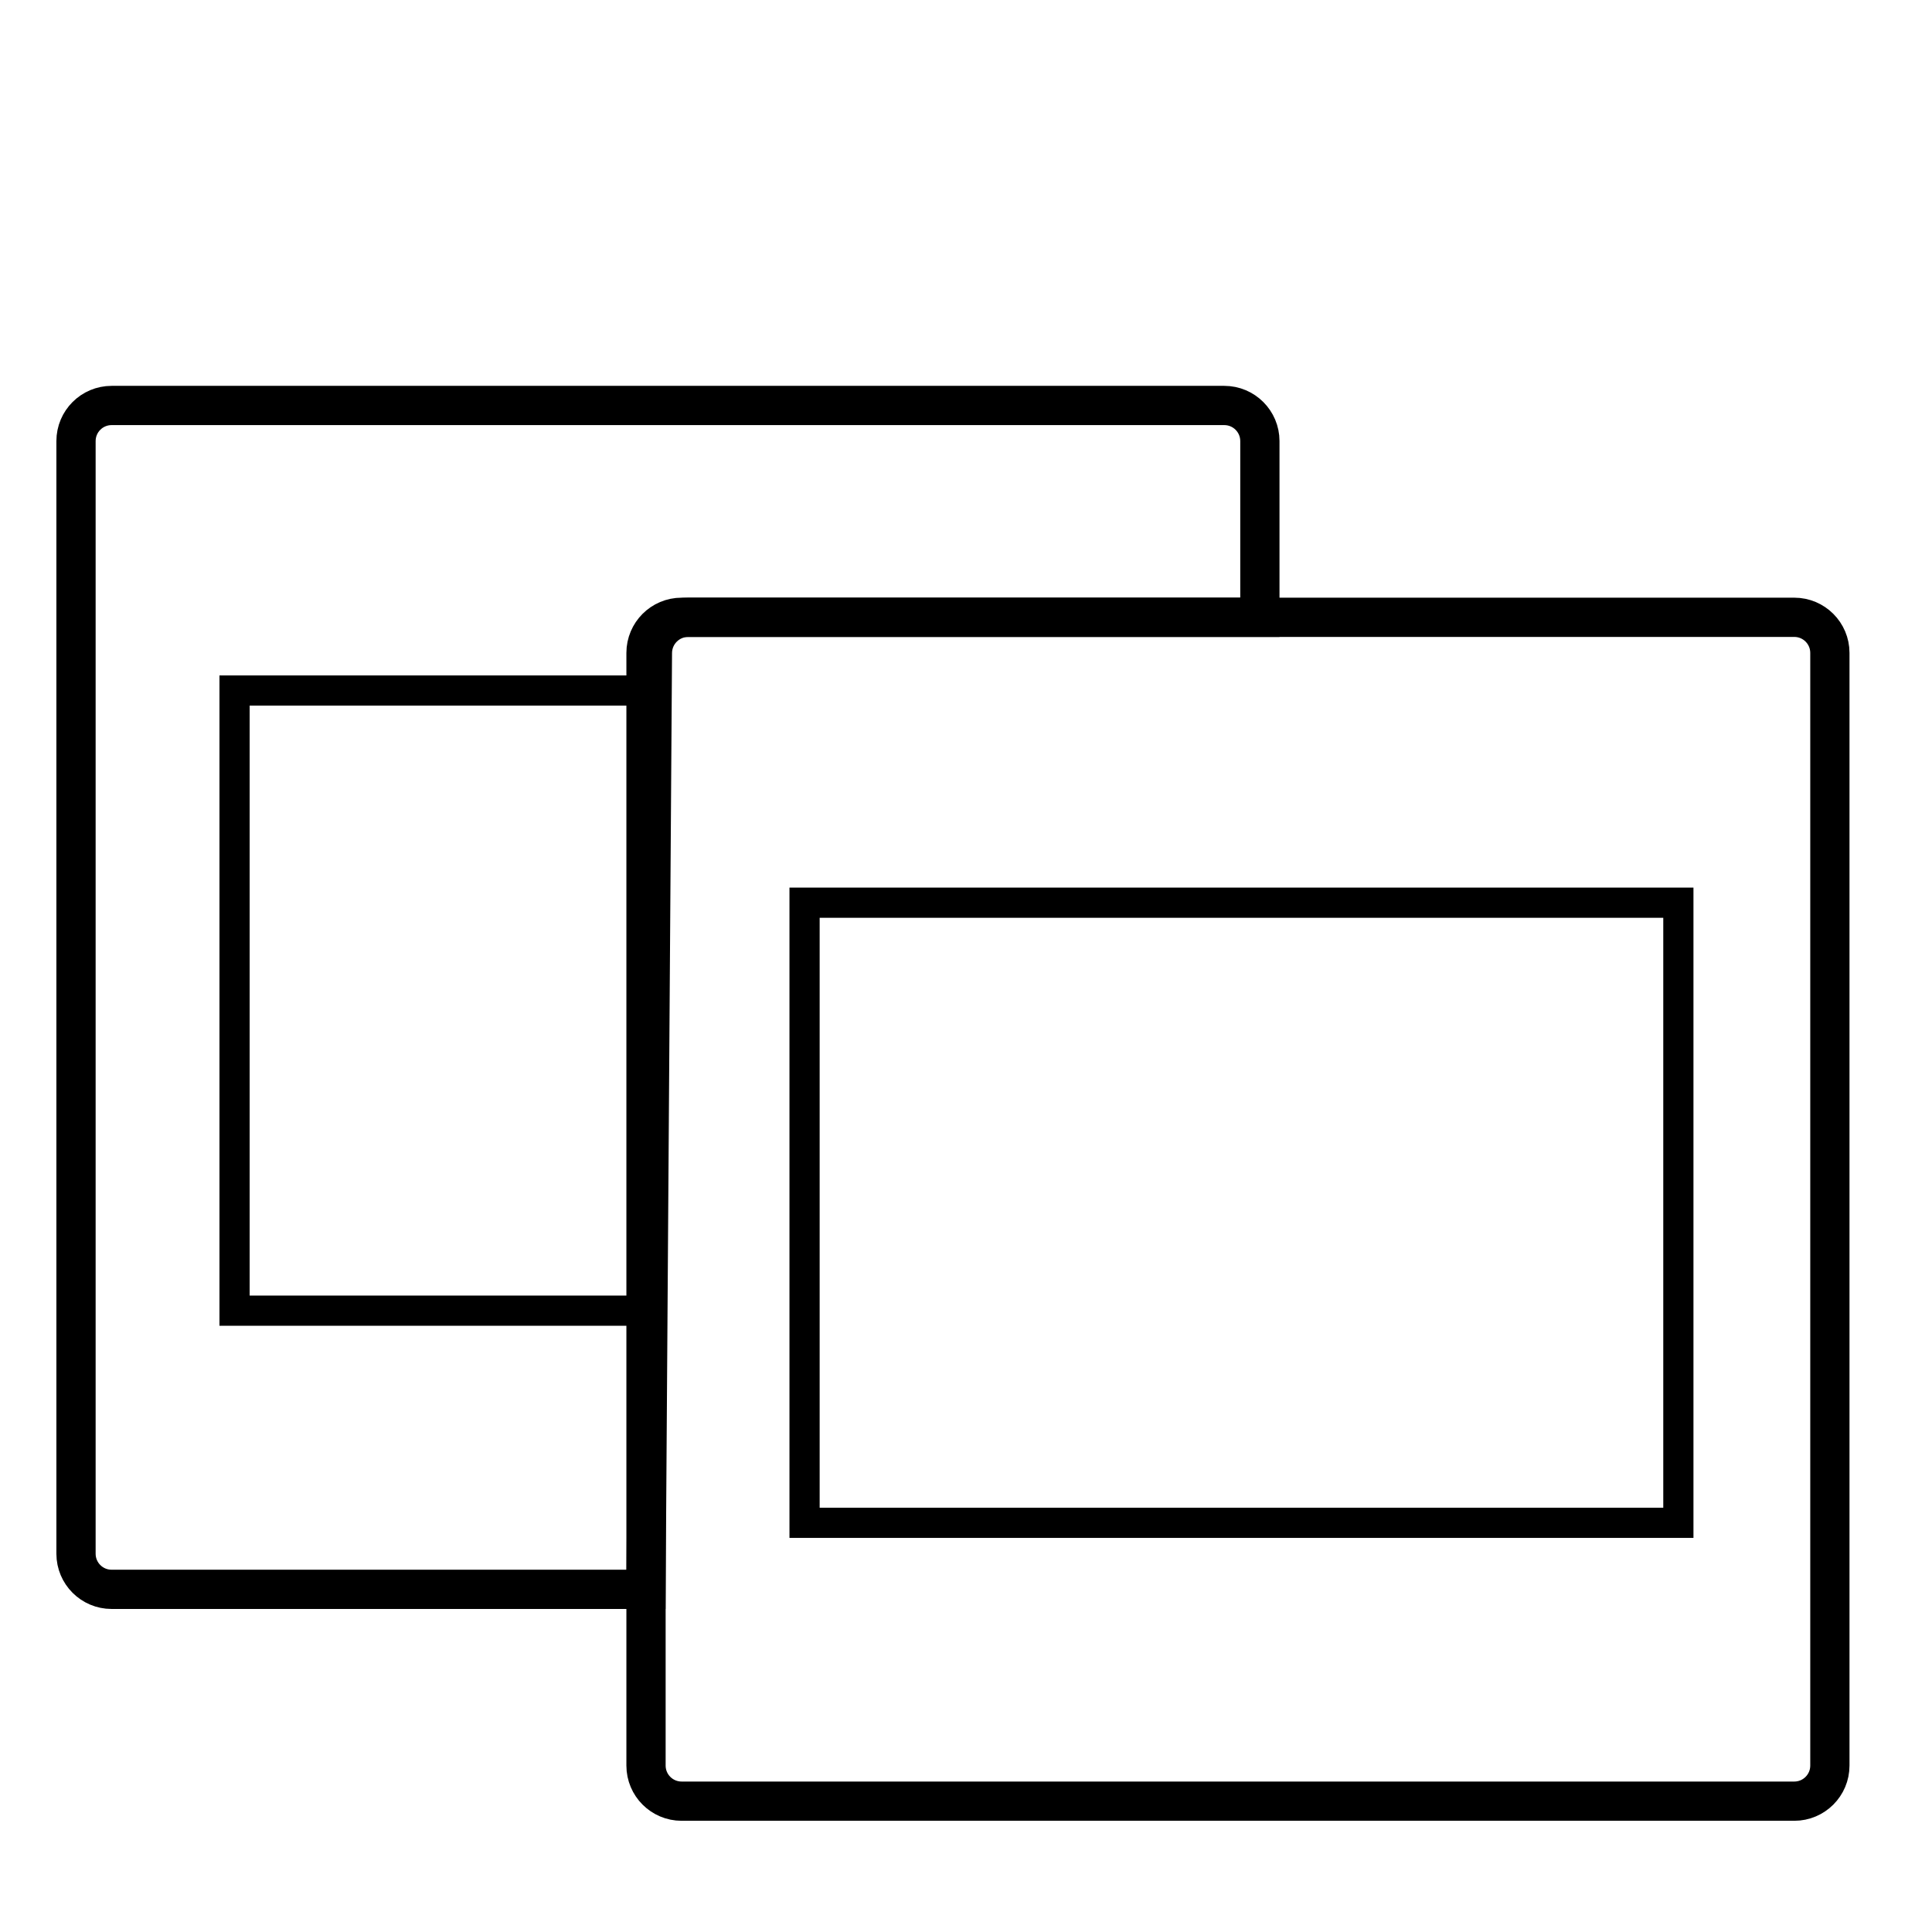 <?xml version="1.0" encoding="UTF-8" standalone="no"?>
<!DOCTYPE svg PUBLIC "-//W3C//DTD SVG 1.1//EN" "http://www.w3.org/Graphics/SVG/1.1/DTD/svg11.dtd">
<svg version="1.1" xmlns="http://www.w3.org/2000/svg" xmlns:xlink="http://www.w3.org/1999/xlink" preserveAspectRatio="xMidYMid meet" viewBox="0 0 640 640" width="640" height="640"><defs><path d="M594.38 204.49C600.89 204.49 606.17 209.77 606.17 216.28C606.17 292.36 606.17 508.79 606.17 584.87C606.17 591.38 600.89 596.66 594.38 596.66C518.3 596.66 301.87 596.66 225.79 596.66C219.28 596.66 214 591.38 214 584.87C214 508.79 214 292.36 214 216.28C214 209.77 219.28 204.49 225.79 204.49C301.87 204.49 518.3 204.49 594.38 204.49Z" id="d1biPFwrFl"></path><path d="M266.52 299.03L555.98 299.03L555.98 504.45L266.52 504.45L266.52 299.03Z" id="g509xSPyCv"></path><path d="M405.56 134.32C412.07 134.32 417.35 139.6 417.35 146.11C417.35 153.89 417.35 173.35 417.35 204.49C316.36 204.49 253.24 204.49 227.99 204.49C221.46 204.49 216.16 209.76 216.12 216.28C215.84 257.64 215.13 361.04 214 526.49C119.58 526.49 60.57 526.49 36.97 526.49C30.46 526.49 25.18 521.21 25.18 514.7C25.18 438.62 25.18 222.19 25.18 146.11C25.18 139.6 30.46 134.32 36.97 134.32C113.04 134.32 329.48 134.32 405.56 134.32Z" id="dshPJos1R"></path><path d="M77.7 228.74L216.2 228.74L216.2 299.03L214 434.17L77.7 434.17L77.7 228.74Z" id="cO53ZMQH2"></path></defs><g><g><g><use xlink:href="#d1biPFwrFl" opacity="1" fill="#000000" fill-opacity="0"></use><g><use xlink:href="#d1biPFwrFl" opacity="1" fill-opacity="0" stroke="#000000" stroke-width="13" stroke-opacity="1"></use></g></g><g><use xlink:href="#g509xSPyCv" opacity="1" fill="#f0f0f0" fill-opacity="0"></use><g><use xlink:href="#g509xSPyCv" opacity="1" fill-opacity="0" stroke="#000000" stroke-width="10" stroke-opacity="1"></use></g></g><g><use xlink:href="#dshPJos1R" opacity="1" fill="#000000" fill-opacity="0"></use><g><use xlink:href="#dshPJos1R" opacity="1" fill-opacity="0" stroke="#000000" stroke-width="13" stroke-opacity="1"></use></g></g><g><use xlink:href="#cO53ZMQH2" opacity="1" fill="#f0f0f0" fill-opacity="0"></use><g><use xlink:href="#cO53ZMQH2" opacity="1" fill-opacity="0" stroke="#000000" stroke-width="10" stroke-opacity="1"></use></g></g></g></g></svg>